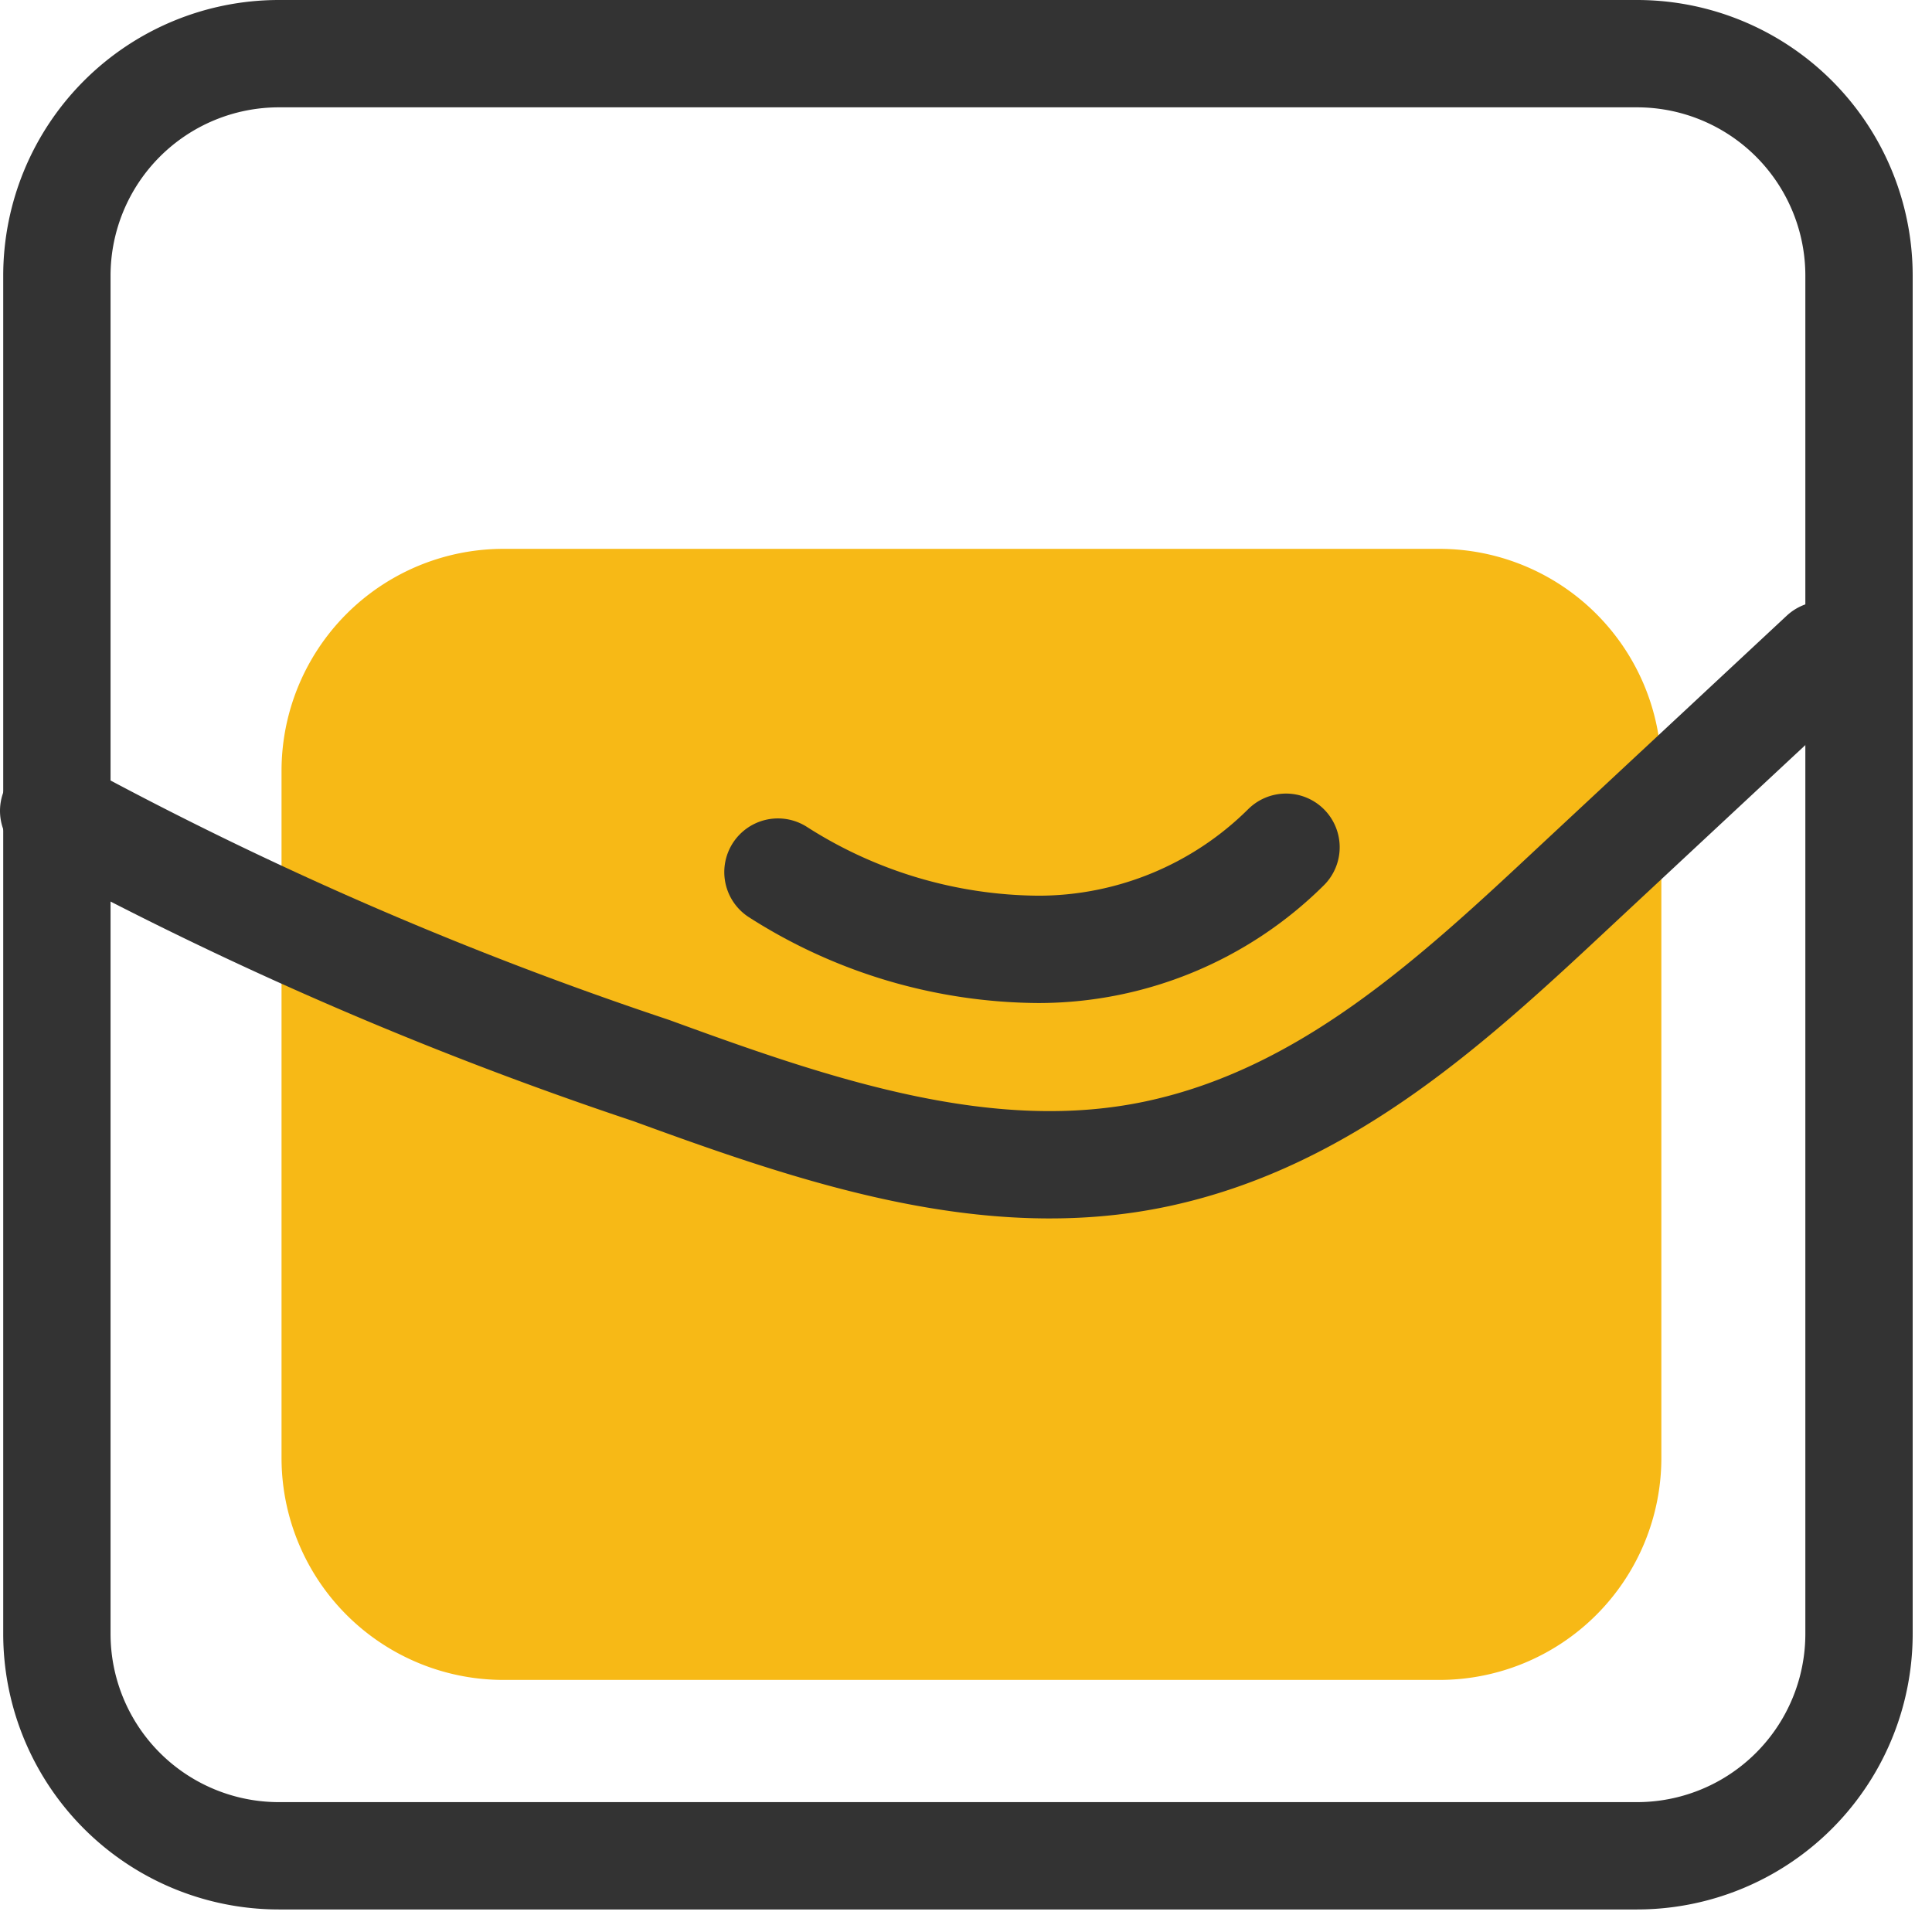 <svg width="36" height="36" fill="none" xmlns="http://www.w3.org/2000/svg"><path d="M26.819 10.227H9.384a4.137 4.137 0 00-4.138 4.137v12.802a4.137 4.137 0 004.138 4.137h17.435a4.138 4.138 0 004.138-4.137V14.364a4.138 4.138 0 00-4.138-4.137z" fill="#F7B916"/><path d="M30.501 1H5.196A4.138 4.138 0 001.06 5.138v25.305a4.137 4.137 0 004.137 4.137h25.305a4.137 4.137 0 004.138-4.137V5.137A4.137 4.137 0 0030.5 1z" stroke="#333" stroke-width="2" stroke-linecap="round" stroke-linejoin="round"/><path d="M1 15.109a68.993 68.993 0 0011.138 4.84c3.037 1.11 6.273 2.227 9.434 1.548 3.16-.678 5.52-2.871 7.803-5.006l4.6-4.287" stroke="#333" stroke-width="2" stroke-linecap="round" stroke-linejoin="round"/><path d="M14.496 16.25a9.103 9.103 0 004.85 1.44c1.73 0 3.39-.684 4.617-1.903" stroke="#333" stroke-width="2" stroke-linecap="round" stroke-linejoin="round"/></svg>